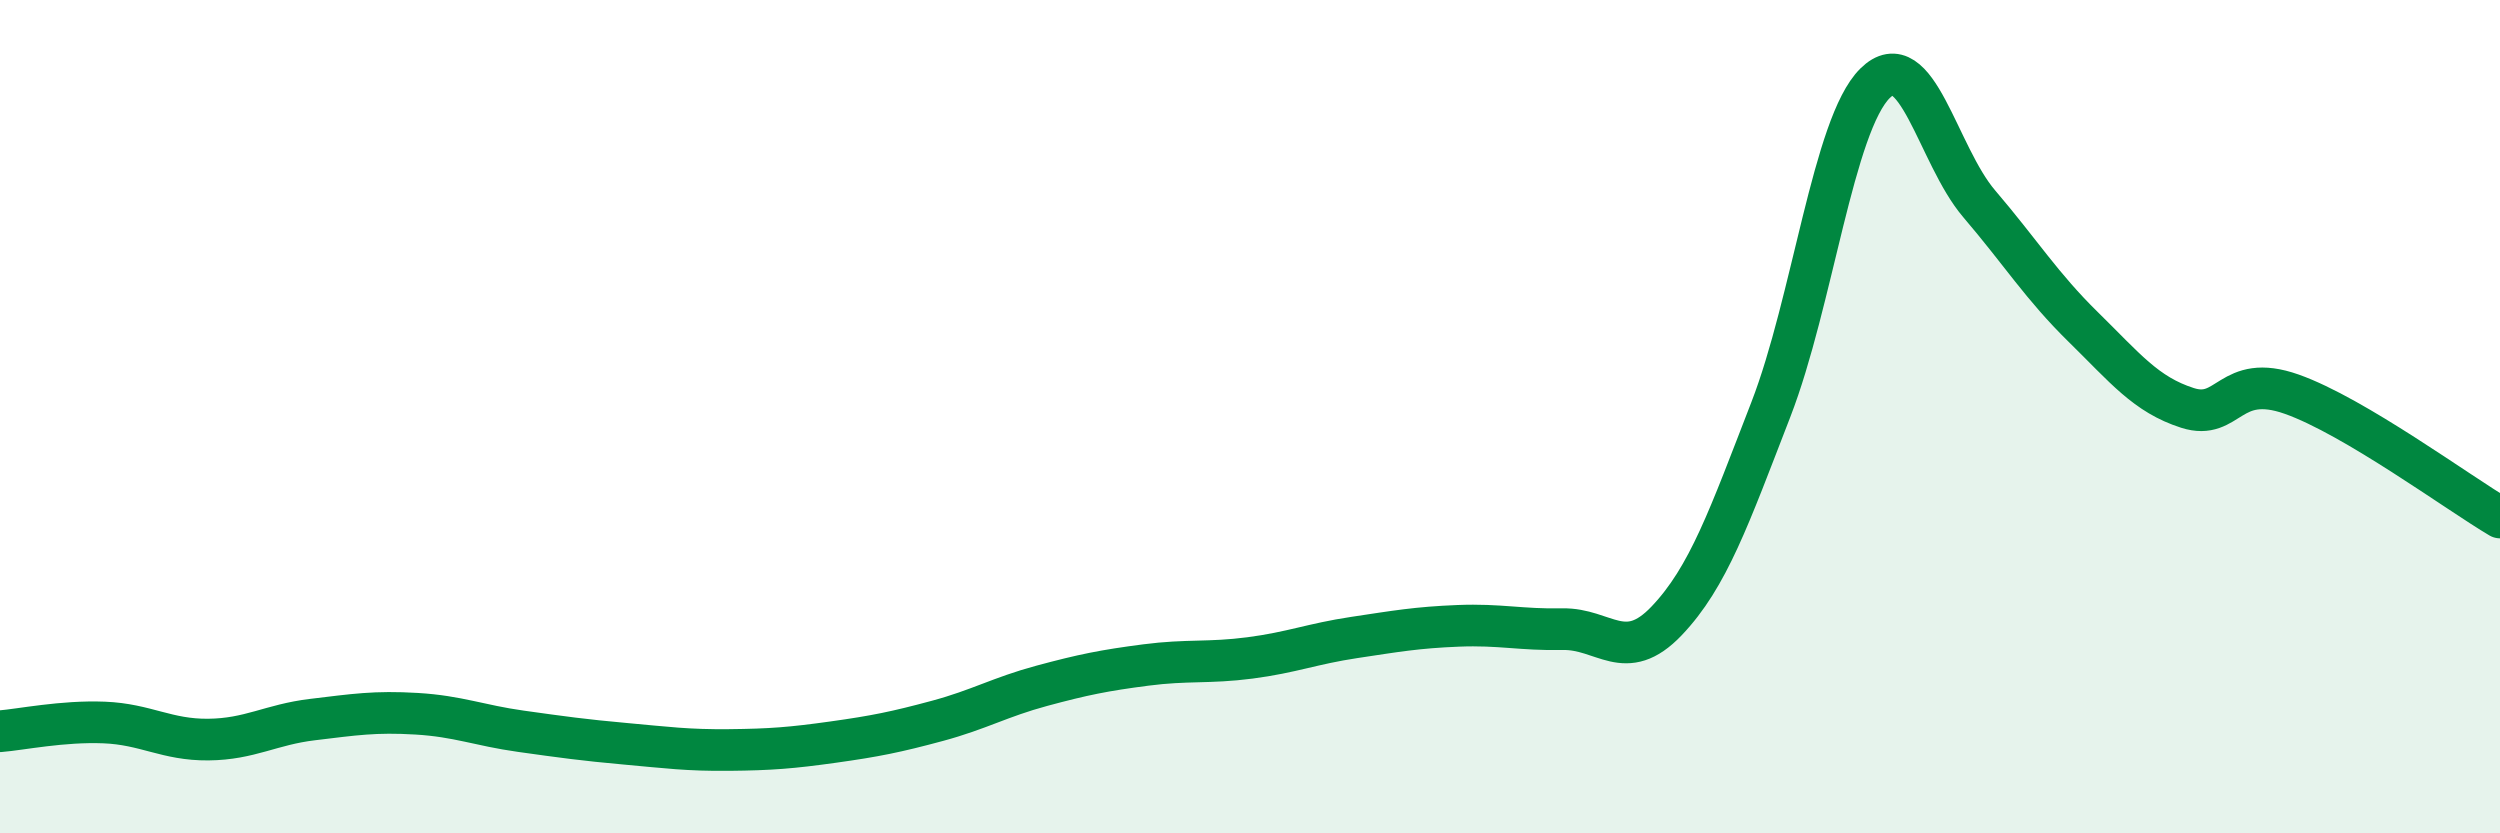 
    <svg width="60" height="20" viewBox="0 0 60 20" xmlns="http://www.w3.org/2000/svg">
      <path
        d="M 0,17.55 C 0.5,17.51 1.5,17.3 2.5,17.34 C 3.5,17.38 4,17.76 5,17.75 C 6,17.74 6.5,17.39 7.5,17.27 C 8.5,17.15 9,17.07 10,17.13 C 11,17.19 11.5,17.41 12.5,17.55 C 13.5,17.69 14,17.76 15,17.85 C 16,17.94 16.5,18.01 17.5,18 C 18.5,17.99 19,17.95 20,17.81 C 21,17.67 21.5,17.57 22.5,17.3 C 23.5,17.03 24,16.73 25,16.46 C 26,16.19 26.5,16.09 27.5,15.96 C 28.5,15.83 29,15.92 30,15.79 C 31,15.66 31.5,15.45 32.5,15.3 C 33.5,15.15 34,15.06 35,15.02 C 36,14.98 36.5,15.12 37.5,15.1 C 38.5,15.08 39,15.95 40,14.9 C 41,13.85 41.5,12.41 42.5,9.83 C 43.5,7.25 44,2.99 45,2 C 46,1.01 46.5,3.72 47.5,4.89 C 48.5,6.06 49,6.87 50,7.85 C 51,8.83 51.5,9.47 52.5,9.79 C 53.5,10.11 53.5,8.93 55,9.46 C 56.5,9.99 59,11.83 60,12.42L60 20L0 20Z"
        fill="#008740"
        opacity="0.1"
        stroke-linecap="round"
        stroke-linejoin="round"
      />
      <path
        d="M 0,17.55 C 0.5,17.51 1.5,17.3 2.5,17.34 C 3.5,17.38 4,17.76 5,17.75 C 6,17.74 6.5,17.39 7.5,17.27 C 8.5,17.15 9,17.07 10,17.13 C 11,17.19 11.5,17.41 12.5,17.55 C 13.5,17.69 14,17.76 15,17.85 C 16,17.94 16.5,18.01 17.5,18 C 18.5,17.99 19,17.95 20,17.81 C 21,17.67 21.5,17.57 22.5,17.3 C 23.5,17.03 24,16.73 25,16.46 C 26,16.19 26.5,16.09 27.5,15.96 C 28.5,15.83 29,15.92 30,15.79 C 31,15.66 31.5,15.45 32.5,15.3 C 33.5,15.15 34,15.06 35,15.02 C 36,14.98 36.5,15.12 37.5,15.1 C 38.5,15.08 39,15.95 40,14.9 C 41,13.85 41.5,12.41 42.5,9.83 C 43.5,7.25 44,2.99 45,2 C 46,1.01 46.5,3.72 47.5,4.89 C 48.5,6.06 49,6.87 50,7.85 C 51,8.83 51.5,9.47 52.5,9.79 C 53.5,10.11 53.5,8.93 55,9.46 C 56.5,9.99 59,11.83 60,12.42"
        stroke="#008740"
        stroke-width="1"
        fill="none"
        stroke-linecap="round"
        stroke-linejoin="round"
      />
    </svg>
  